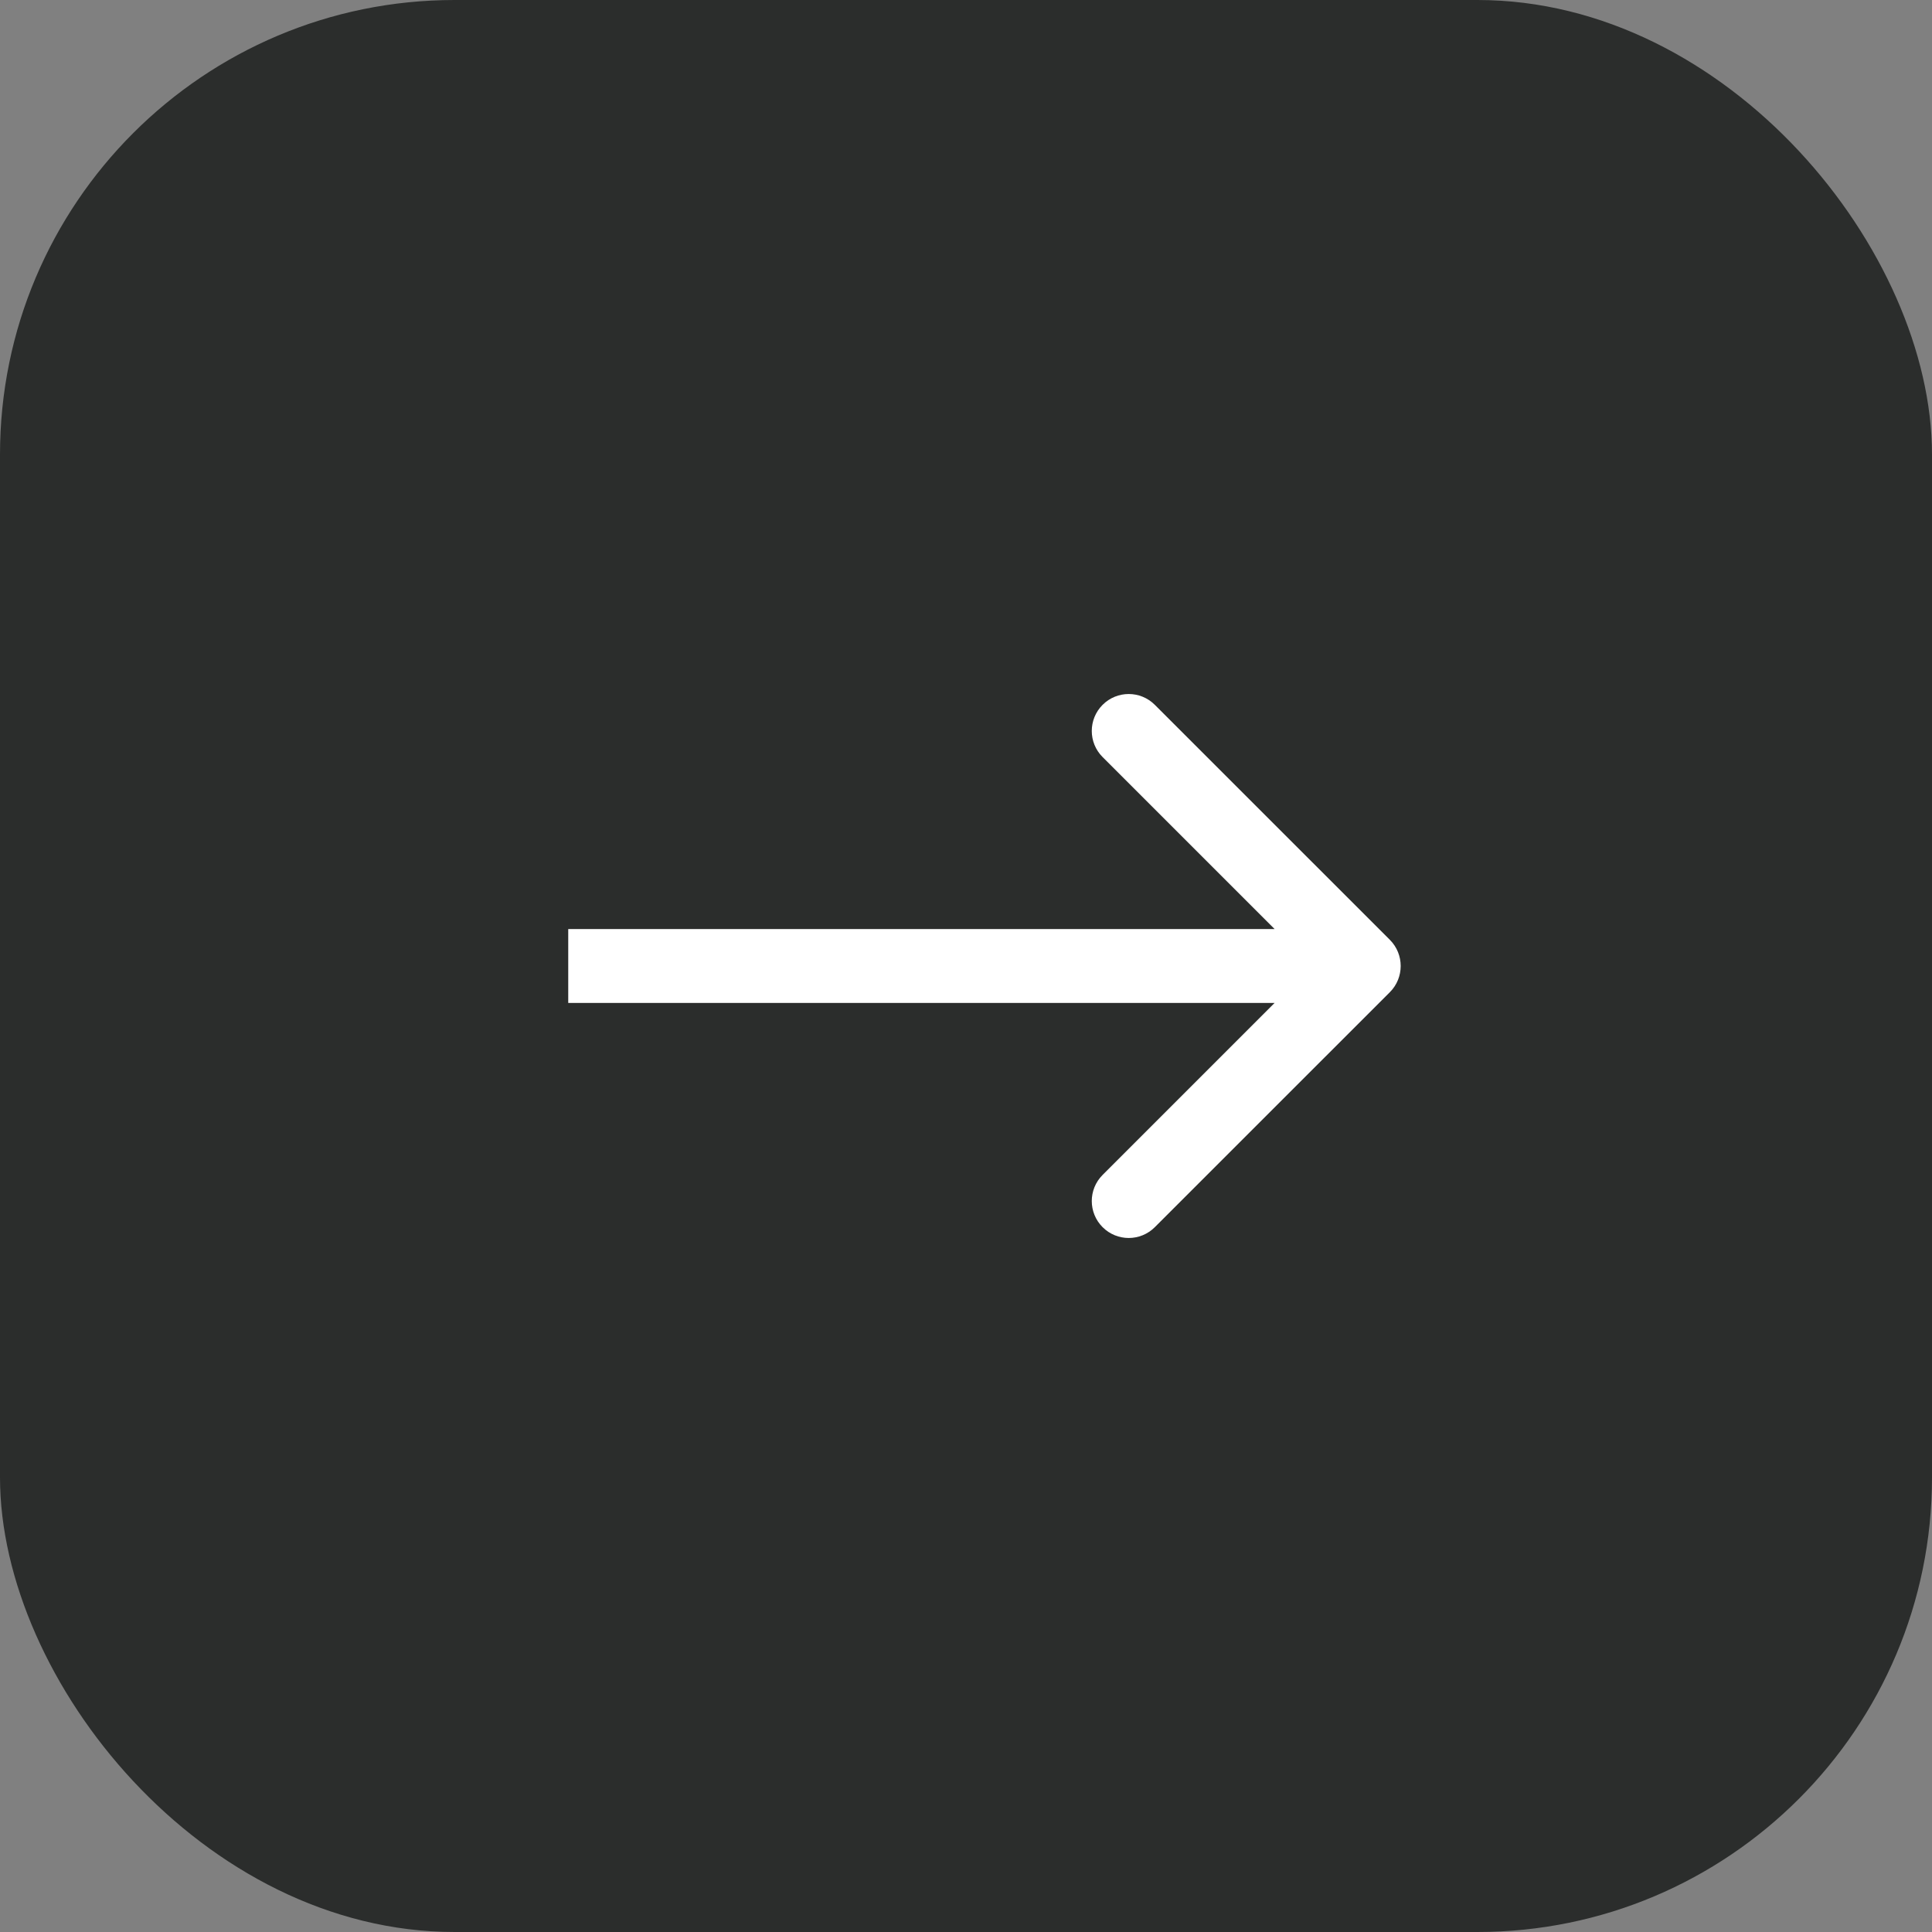 <?xml version="1.0" encoding="UTF-8"?> <svg xmlns="http://www.w3.org/2000/svg" width="34" height="34" viewBox="0 0 34 34" fill="none"><rect x="0" y="0" width="34" height="34" fill="#808080" stroke="none"/><rect width="34" height="34" rx="8" fill="#2B2D2C"></rect><path d="M24.46 17.46C24.713 17.206 24.713 16.794 24.46 16.54L20.323 12.404C20.069 12.15 19.658 12.15 19.404 12.404C19.15 12.658 19.15 13.069 19.404 13.323L23.081 17L19.404 20.677C19.15 20.931 19.15 21.342 19.404 21.596C19.658 21.85 20.069 21.85 20.323 21.596L24.46 17.46ZM10 17.65L24 17.65L24 16.35L10 16.35L10 17.65Z" fill="white"></path></svg> 